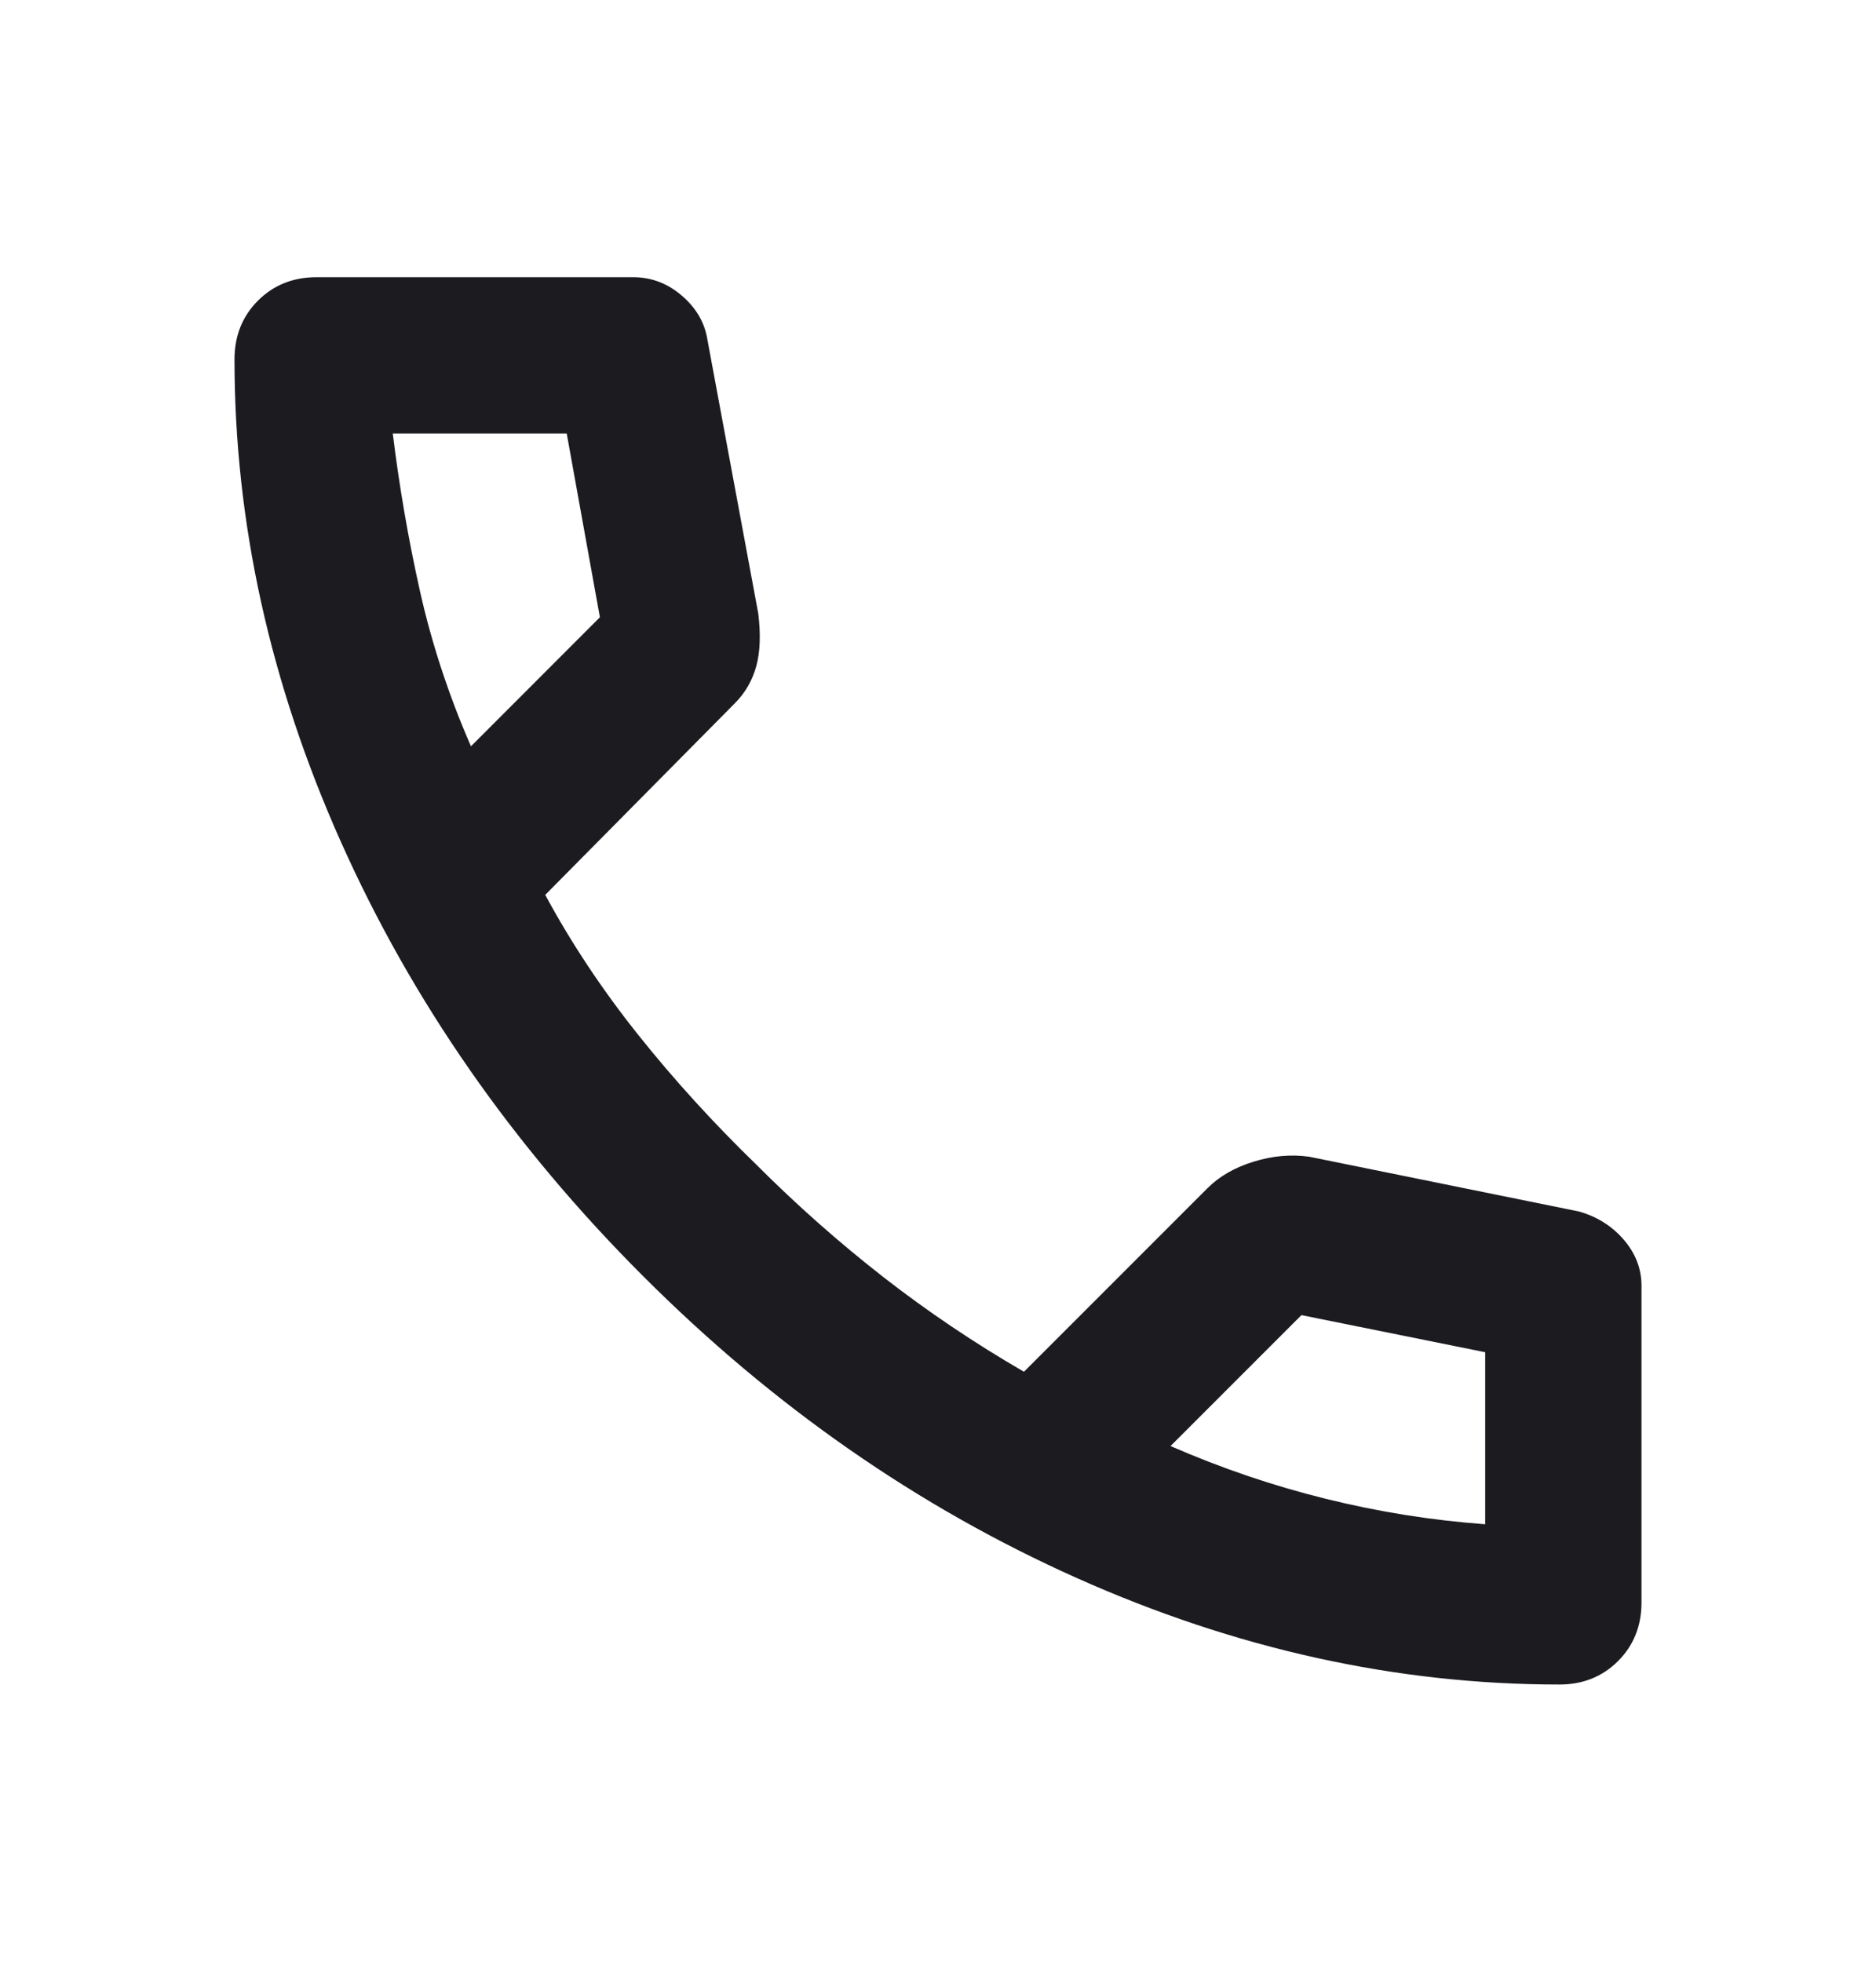 <svg width="22" height="23" viewBox="0 0 22 23" fill="none" xmlns="http://www.w3.org/2000/svg">
<g id="call">
<mask id="mask0_388_2117" style="mask-type:alpha" maskUnits="userSpaceOnUse" x="0" y="0" width="22" height="23">
<rect id="Bounding box" y="0.5" width="22" height="22" fill="#D9D9D9"/>
</mask>
<g mask="url(#mask0_388_2117)">
<path id="call_2" d="M18.288 19.75C16.378 19.75 14.491 19.334 12.627 18.501C10.763 17.668 9.067 16.488 7.54 14.96C6.012 13.433 4.832 11.737 3.999 9.873C3.166 8.009 2.75 6.122 2.75 4.213C2.75 3.938 2.842 3.708 3.025 3.525C3.208 3.342 3.438 3.25 3.712 3.25H7.425C7.639 3.25 7.83 3.323 7.998 3.468C8.166 3.613 8.265 3.785 8.296 3.983L8.892 7.192C8.922 7.436 8.915 7.642 8.869 7.81C8.823 7.978 8.739 8.124 8.617 8.246L6.394 10.492C6.699 11.057 7.062 11.603 7.482 12.13C7.902 12.657 8.365 13.165 8.869 13.654C9.342 14.128 9.839 14.567 10.358 14.972C10.878 15.377 11.428 15.747 12.008 16.083L14.162 13.929C14.3 13.792 14.479 13.688 14.701 13.62C14.923 13.551 15.14 13.532 15.354 13.562L18.517 14.204C18.731 14.265 18.906 14.376 19.044 14.537C19.181 14.697 19.25 14.876 19.25 15.075V18.788C19.25 19.062 19.158 19.292 18.975 19.475C18.792 19.658 18.562 19.75 18.288 19.75ZM5.523 8.75L7.035 7.237L6.646 5.083H4.606C4.683 5.71 4.79 6.328 4.927 6.94C5.065 7.551 5.263 8.154 5.523 8.75ZM13.727 16.954C14.323 17.214 14.93 17.42 15.549 17.573C16.168 17.726 16.79 17.825 17.417 17.871V15.854L15.262 15.419L13.727 16.954Z" fill="#1C1B1F"/>
</g>
</g>
</svg>
